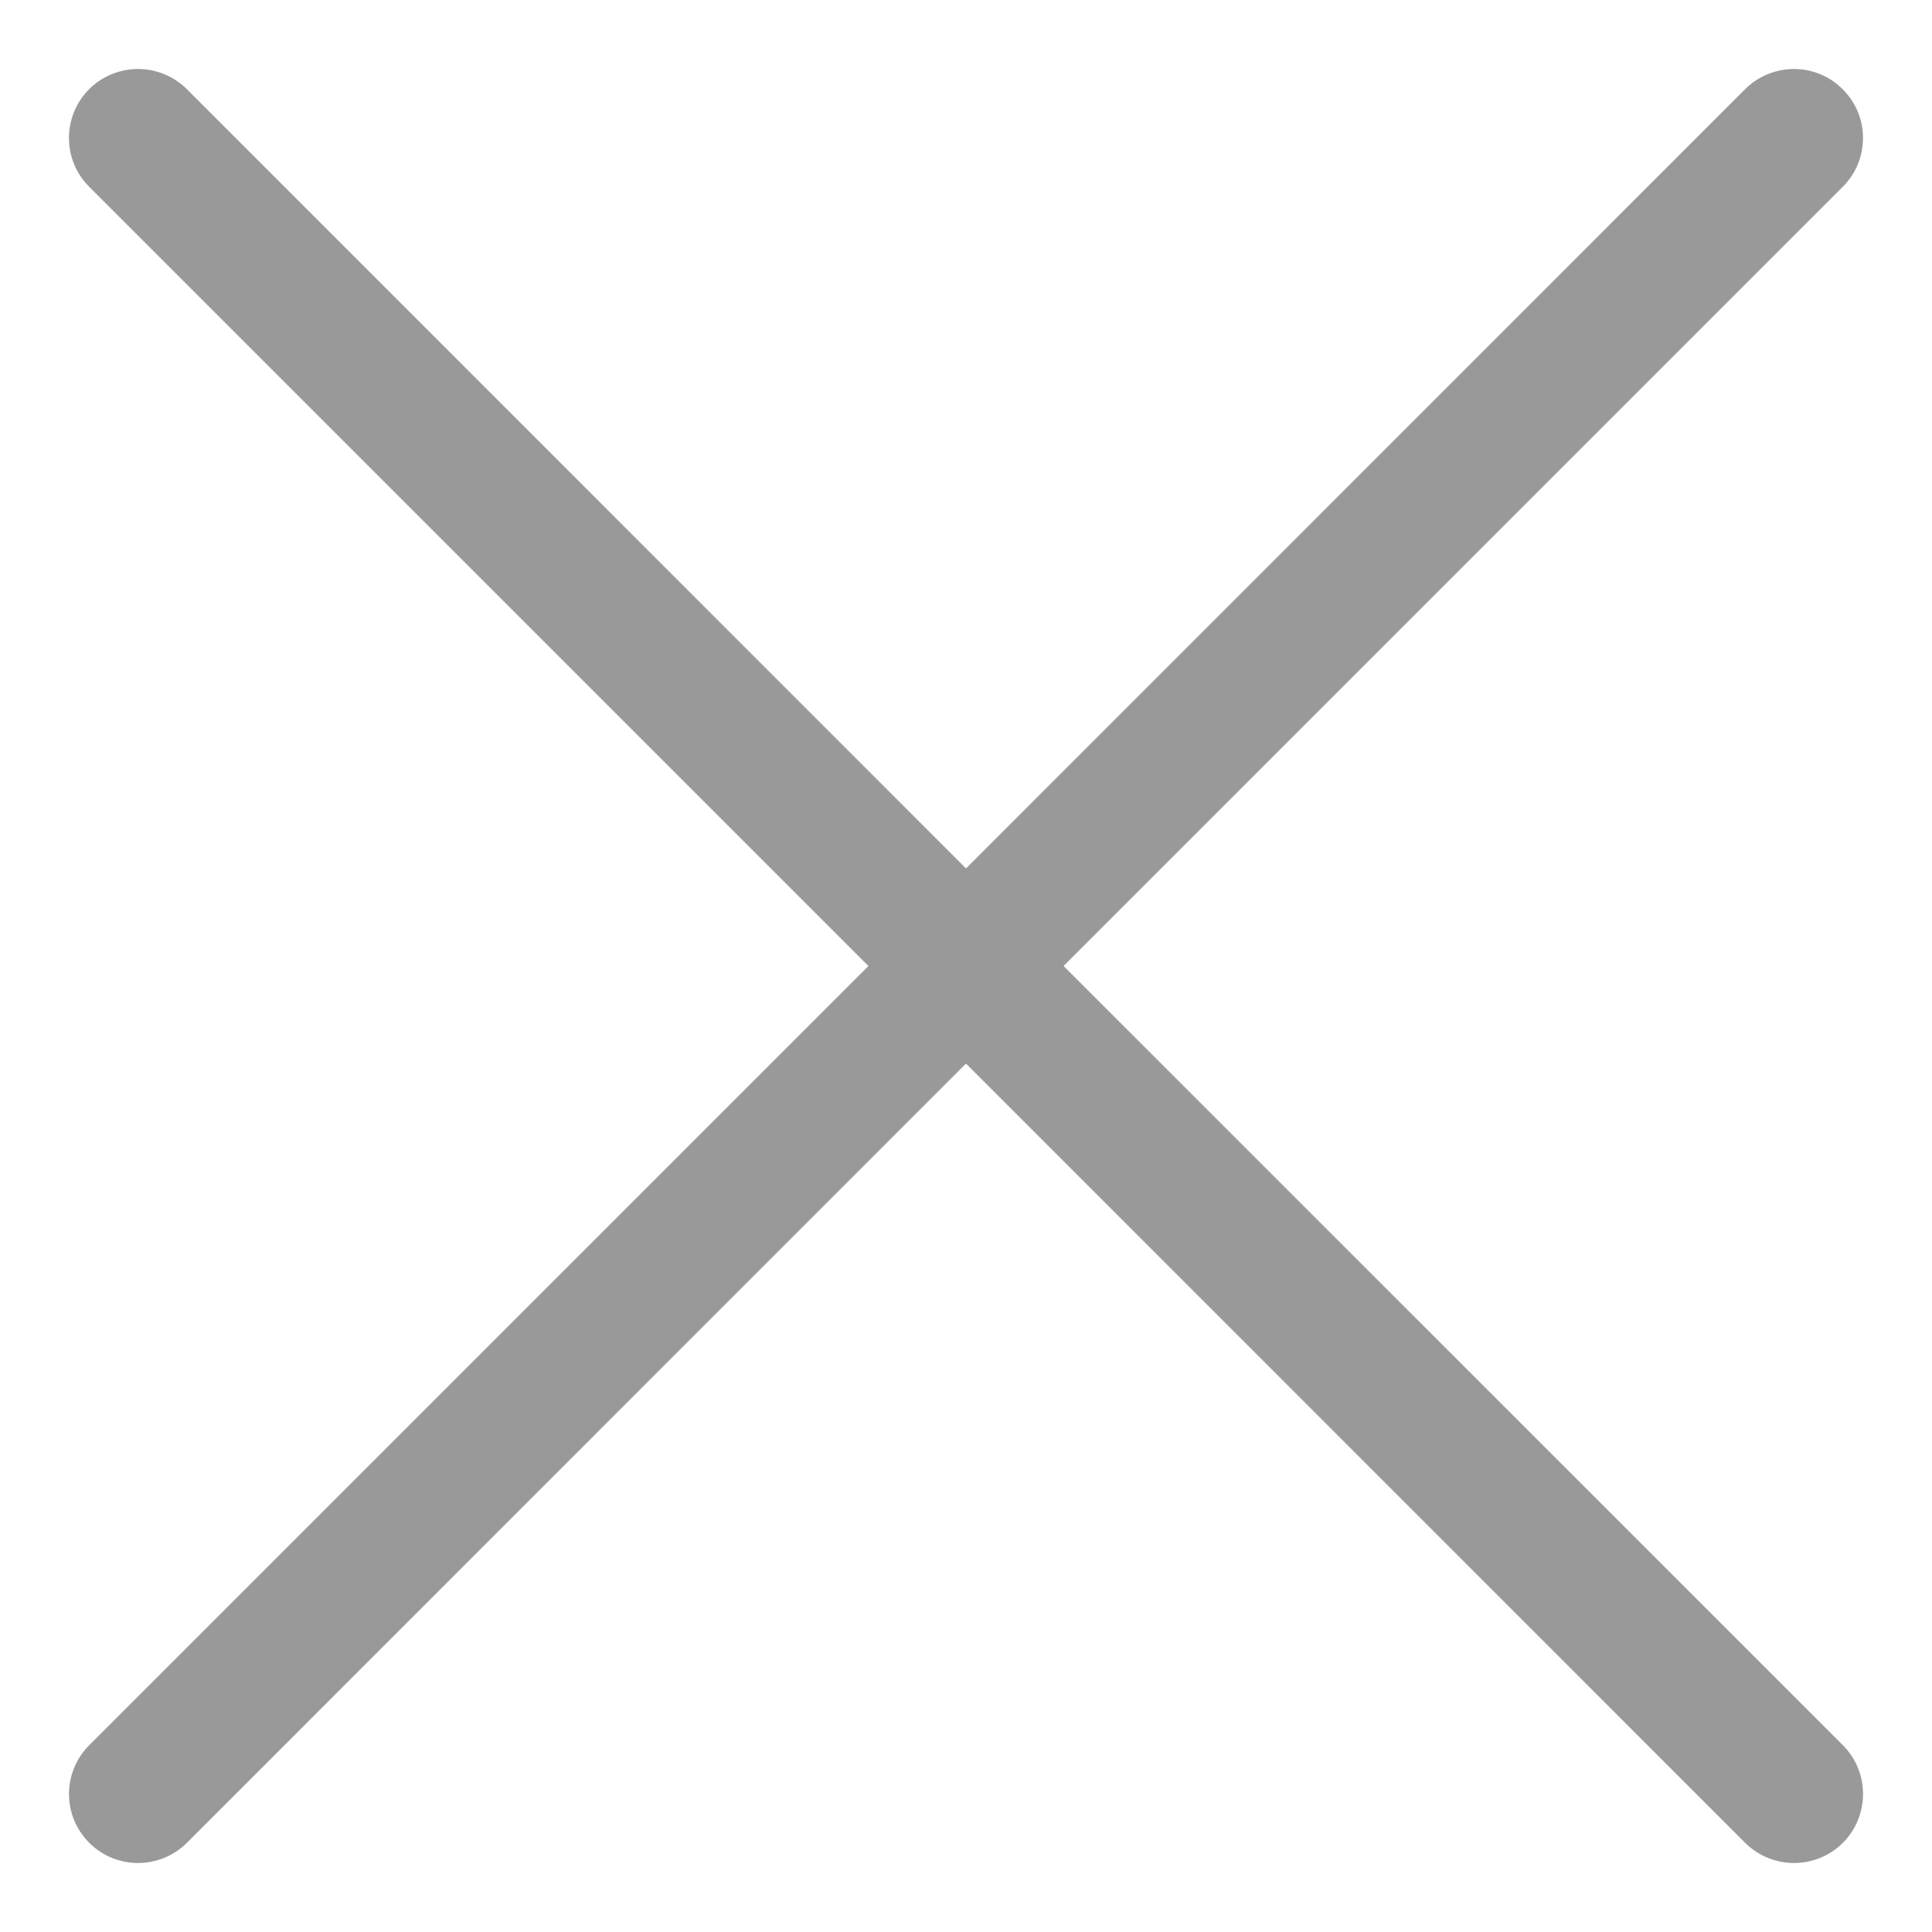 <svg width="14" height="14" viewBox="0 0 14 14" fill="none" xmlns="http://www.w3.org/2000/svg">
<path d="M7.707 7L13.353 1.354C13.549 1.158 13.549 0.842 13.353 0.647C13.256 0.549 13.128 0.5 13 0.5C12.872 0.5 12.744 0.549 12.646 0.646L7 6.293L1.354 0.646C1.256 0.549 1.128 0.5 1 0.5C0.872 0.5 0.744 0.549 0.646 0.646C0.451 0.842 0.451 1.158 0.646 1.353L6.293 7L0.647 12.646C0.451 12.842 0.451 13.158 0.647 13.354C0.744 13.451 0.872 13.5 1 13.5C1.128 13.5 1.256 13.451 1.354 13.354L7 7.707L12.646 13.354C12.744 13.451 12.872 13.5 13 13.5C13.128 13.5 13.256 13.451 13.354 13.354C13.549 13.158 13.549 12.842 13.354 12.646L7.707 7Z" fill="#999999"/>
</svg>
